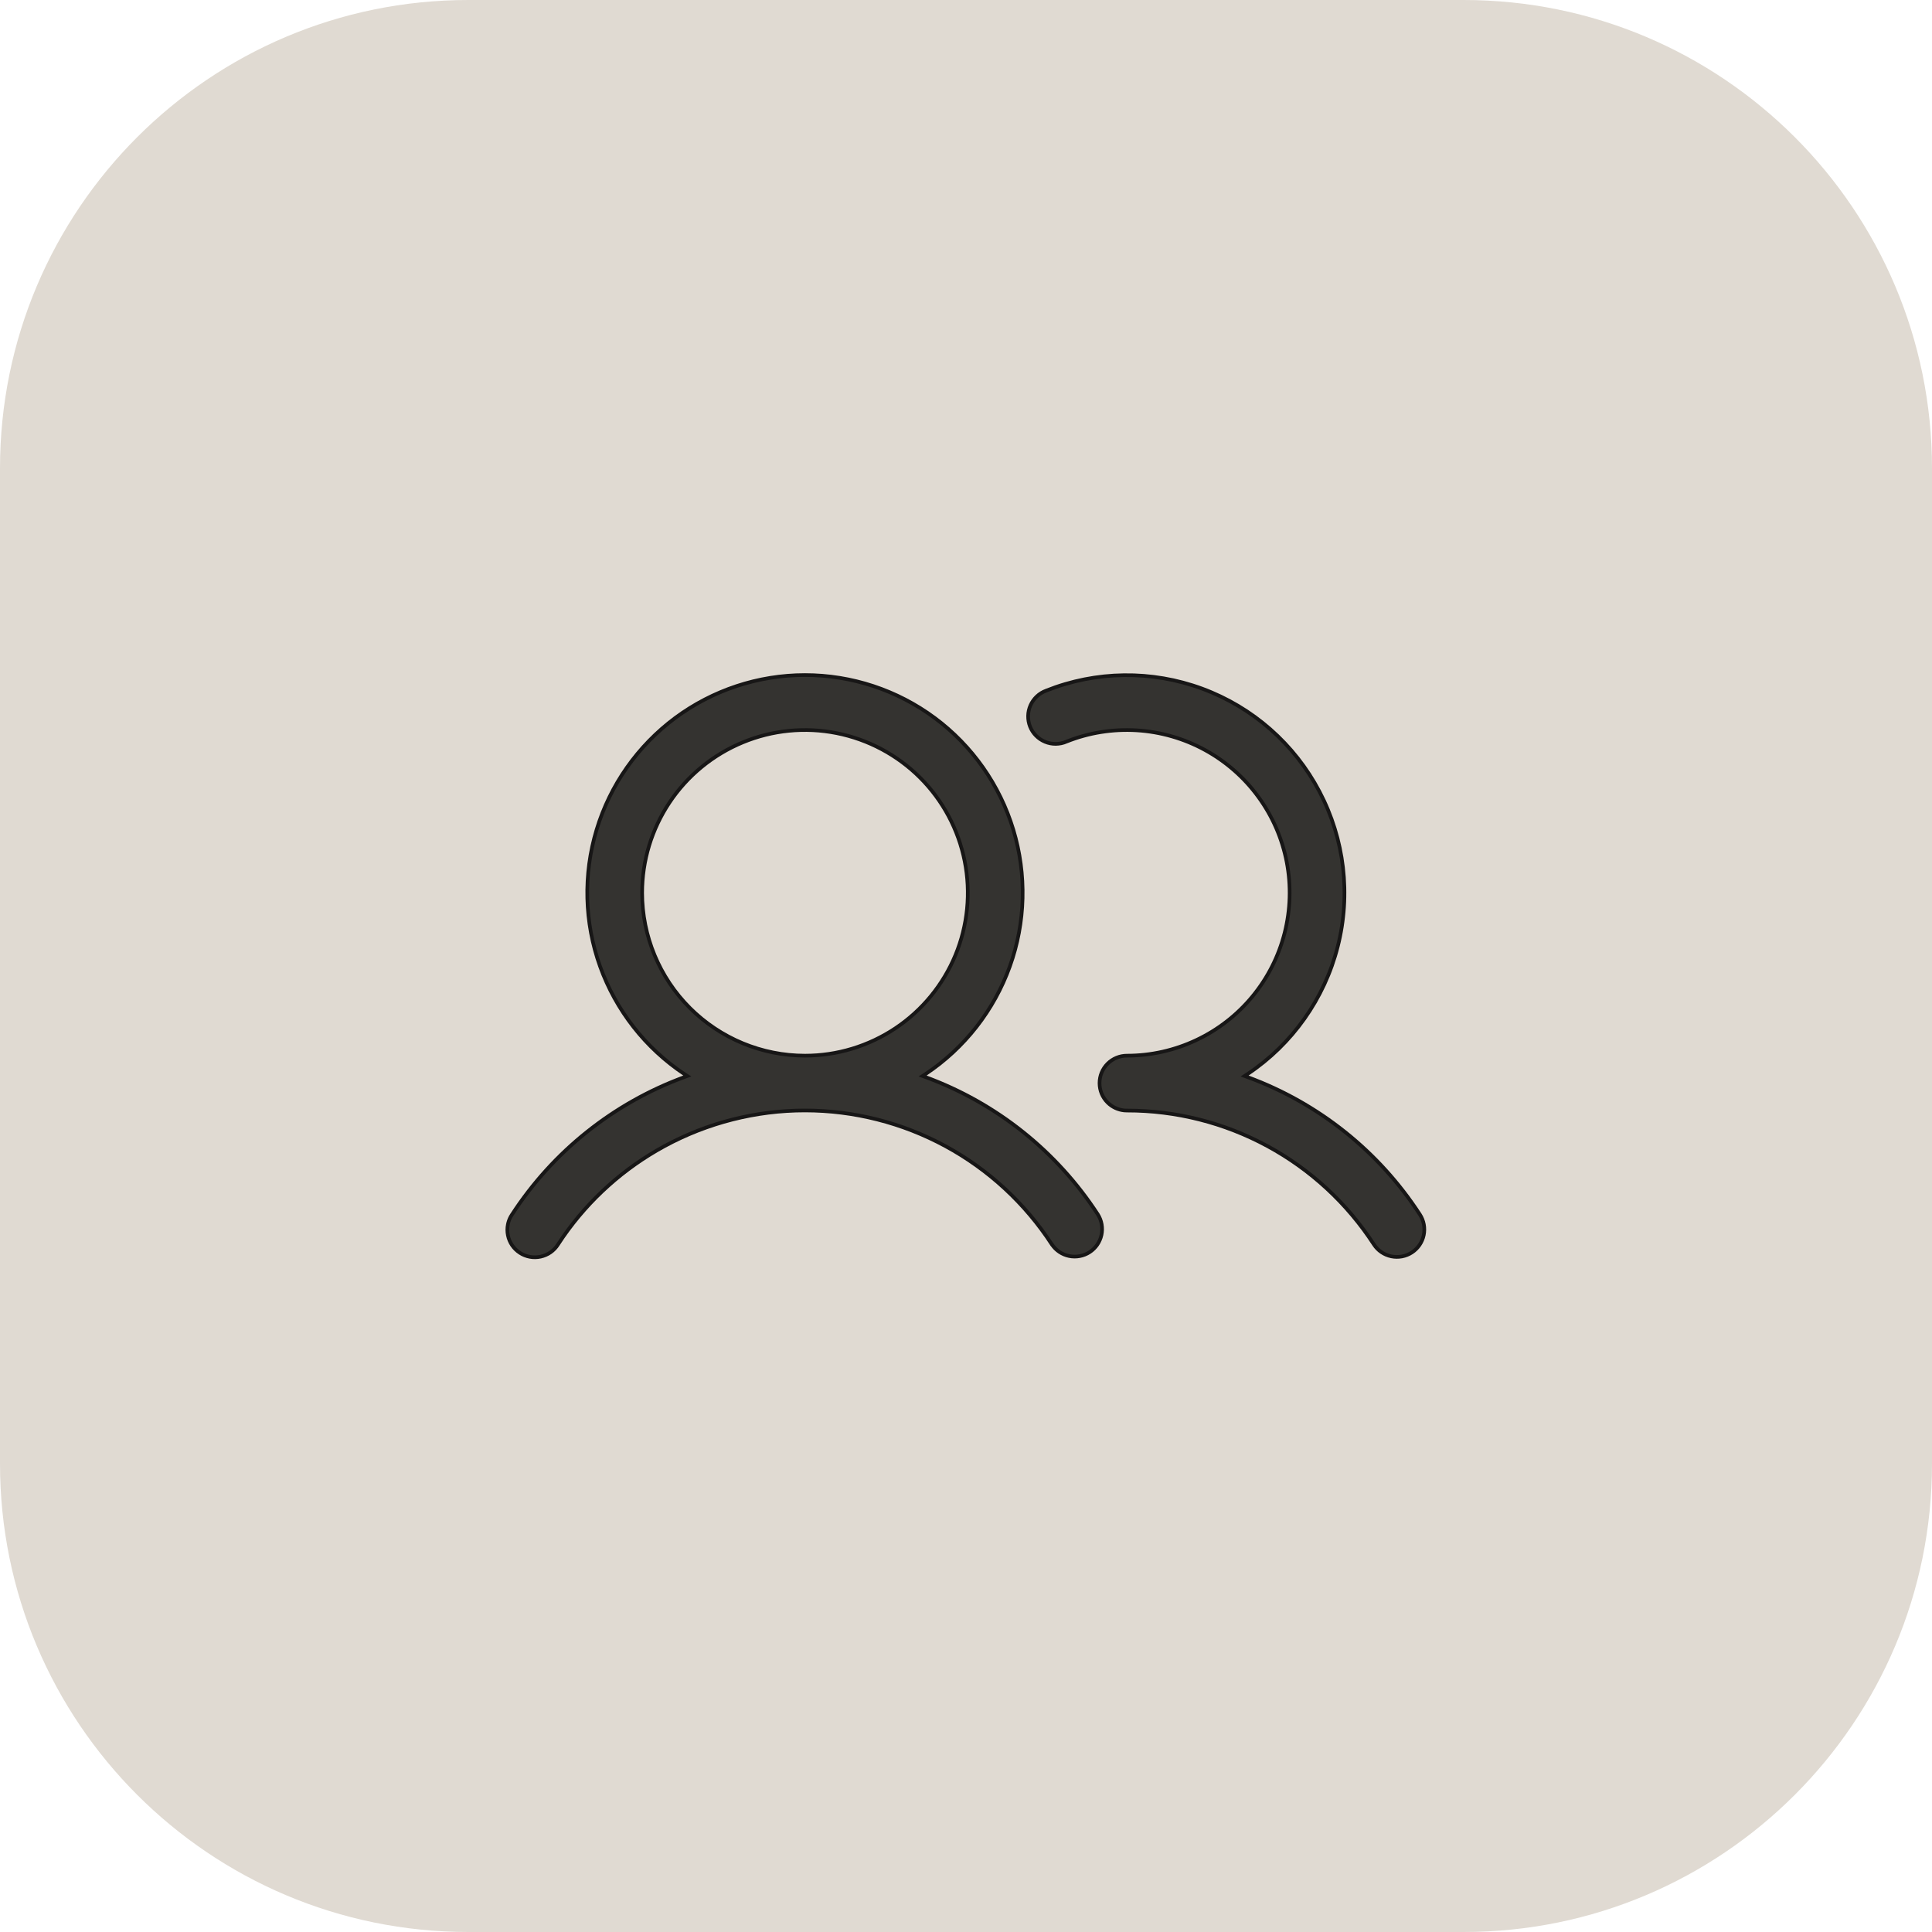<svg width="66" height="66" viewBox="0 0 66 66" fill="none" xmlns="http://www.w3.org/2000/svg">
<path d="M0 16C0 7.163 7.163 0 16 0H50C58.837 0 66 7.163 66 16V50C66 58.837 58.837 66 50 66H16C7.163 66 0 58.837 0 50V16Z" fill="#E0DAD2"/>
<path d="M27.499 23.061C29.096 23.061 30.65 23.575 31.932 24.526C33.214 25.478 34.155 26.817 34.617 28.345C35.079 29.873 35.038 31.51 34.498 33.013C33.958 34.515 32.949 35.805 31.62 36.69L31.518 36.757L31.633 36.8C34.044 37.689 36.105 39.333 37.505 41.488C37.636 41.696 37.68 41.948 37.628 42.188C37.575 42.429 37.431 42.64 37.225 42.774C37.018 42.909 36.767 42.957 36.525 42.908C36.284 42.859 36.072 42.717 35.935 42.513H35.934C35.02 41.108 33.771 39.953 32.298 39.154C30.825 38.355 29.175 37.936 27.499 37.935C25.823 37.935 24.172 38.355 22.699 39.154C21.318 39.904 20.133 40.965 19.237 42.253L19.062 42.514C18.996 42.619 18.909 42.71 18.808 42.781C18.706 42.852 18.59 42.902 18.469 42.929C18.348 42.955 18.223 42.958 18.101 42.935C17.978 42.913 17.862 42.866 17.758 42.798C17.654 42.73 17.564 42.643 17.494 42.54C17.424 42.437 17.375 42.321 17.351 42.199C17.326 42.078 17.325 41.952 17.35 41.83C17.368 41.739 17.399 41.651 17.443 41.569L17.492 41.489C18.892 39.334 20.953 37.689 23.364 36.8L23.48 36.757L23.377 36.69C22.048 35.805 21.039 34.515 20.499 33.013C19.959 31.51 19.918 29.873 20.38 28.345C20.842 26.817 21.784 25.478 23.065 24.526C24.348 23.575 25.902 23.061 27.499 23.061ZM35.736 23.594C37.444 22.913 39.344 22.889 41.068 23.525C42.793 24.162 44.22 25.415 45.075 27.042C45.931 28.669 46.153 30.555 45.699 32.337C45.246 34.118 44.149 35.669 42.62 36.69L42.518 36.757L42.633 36.8C45.044 37.689 47.105 39.334 48.505 41.489C48.641 41.697 48.688 41.951 48.637 42.194C48.586 42.437 48.44 42.65 48.232 42.786C48.024 42.922 47.77 42.969 47.526 42.918C47.283 42.867 47.07 42.722 46.935 42.514C46.022 41.108 44.772 39.952 43.299 39.153C41.825 38.354 40.175 37.936 38.499 37.938L38.406 37.934C38.192 37.912 37.99 37.818 37.836 37.664C37.66 37.488 37.562 37.25 37.562 37.001C37.562 36.752 37.66 36.514 37.836 36.338C38.012 36.162 38.251 36.063 38.499 36.063C39.318 36.063 40.127 35.881 40.867 35.531C41.608 35.182 42.263 34.673 42.784 34.041C43.306 33.409 43.68 32.67 43.883 31.876C44.085 31.082 44.111 30.254 43.956 29.449C43.801 28.645 43.47 27.884 42.987 27.223C42.505 26.561 41.882 26.014 41.163 25.621C40.444 25.228 39.648 24.999 38.83 24.949C38.012 24.9 37.194 25.03 36.433 25.334L36.432 25.335C36.317 25.385 36.193 25.411 36.067 25.412C35.942 25.413 35.818 25.389 35.702 25.341C35.586 25.293 35.481 25.223 35.393 25.134C35.304 25.045 35.235 24.939 35.188 24.822C35.142 24.706 35.12 24.582 35.122 24.457C35.124 24.332 35.152 24.208 35.203 24.094C35.254 23.979 35.328 23.876 35.419 23.79C35.51 23.704 35.618 23.638 35.735 23.595L35.736 23.594ZM28.584 25.046C27.505 24.831 26.387 24.941 25.37 25.362C24.354 25.783 23.485 26.496 22.874 27.411C22.263 28.326 21.936 29.401 21.936 30.501C21.938 31.976 22.525 33.39 23.567 34.433C24.61 35.475 26.024 36.062 27.498 36.063H27.499C28.599 36.063 29.674 35.737 30.589 35.126C31.504 34.515 32.217 33.646 32.638 32.63C33.059 31.613 33.169 30.495 32.954 29.416C32.739 28.337 32.21 27.345 31.432 26.567C30.654 25.79 29.663 25.261 28.584 25.046Z" fill="#343330" stroke="#171616" stroke-width="0.125"/>
</svg>
